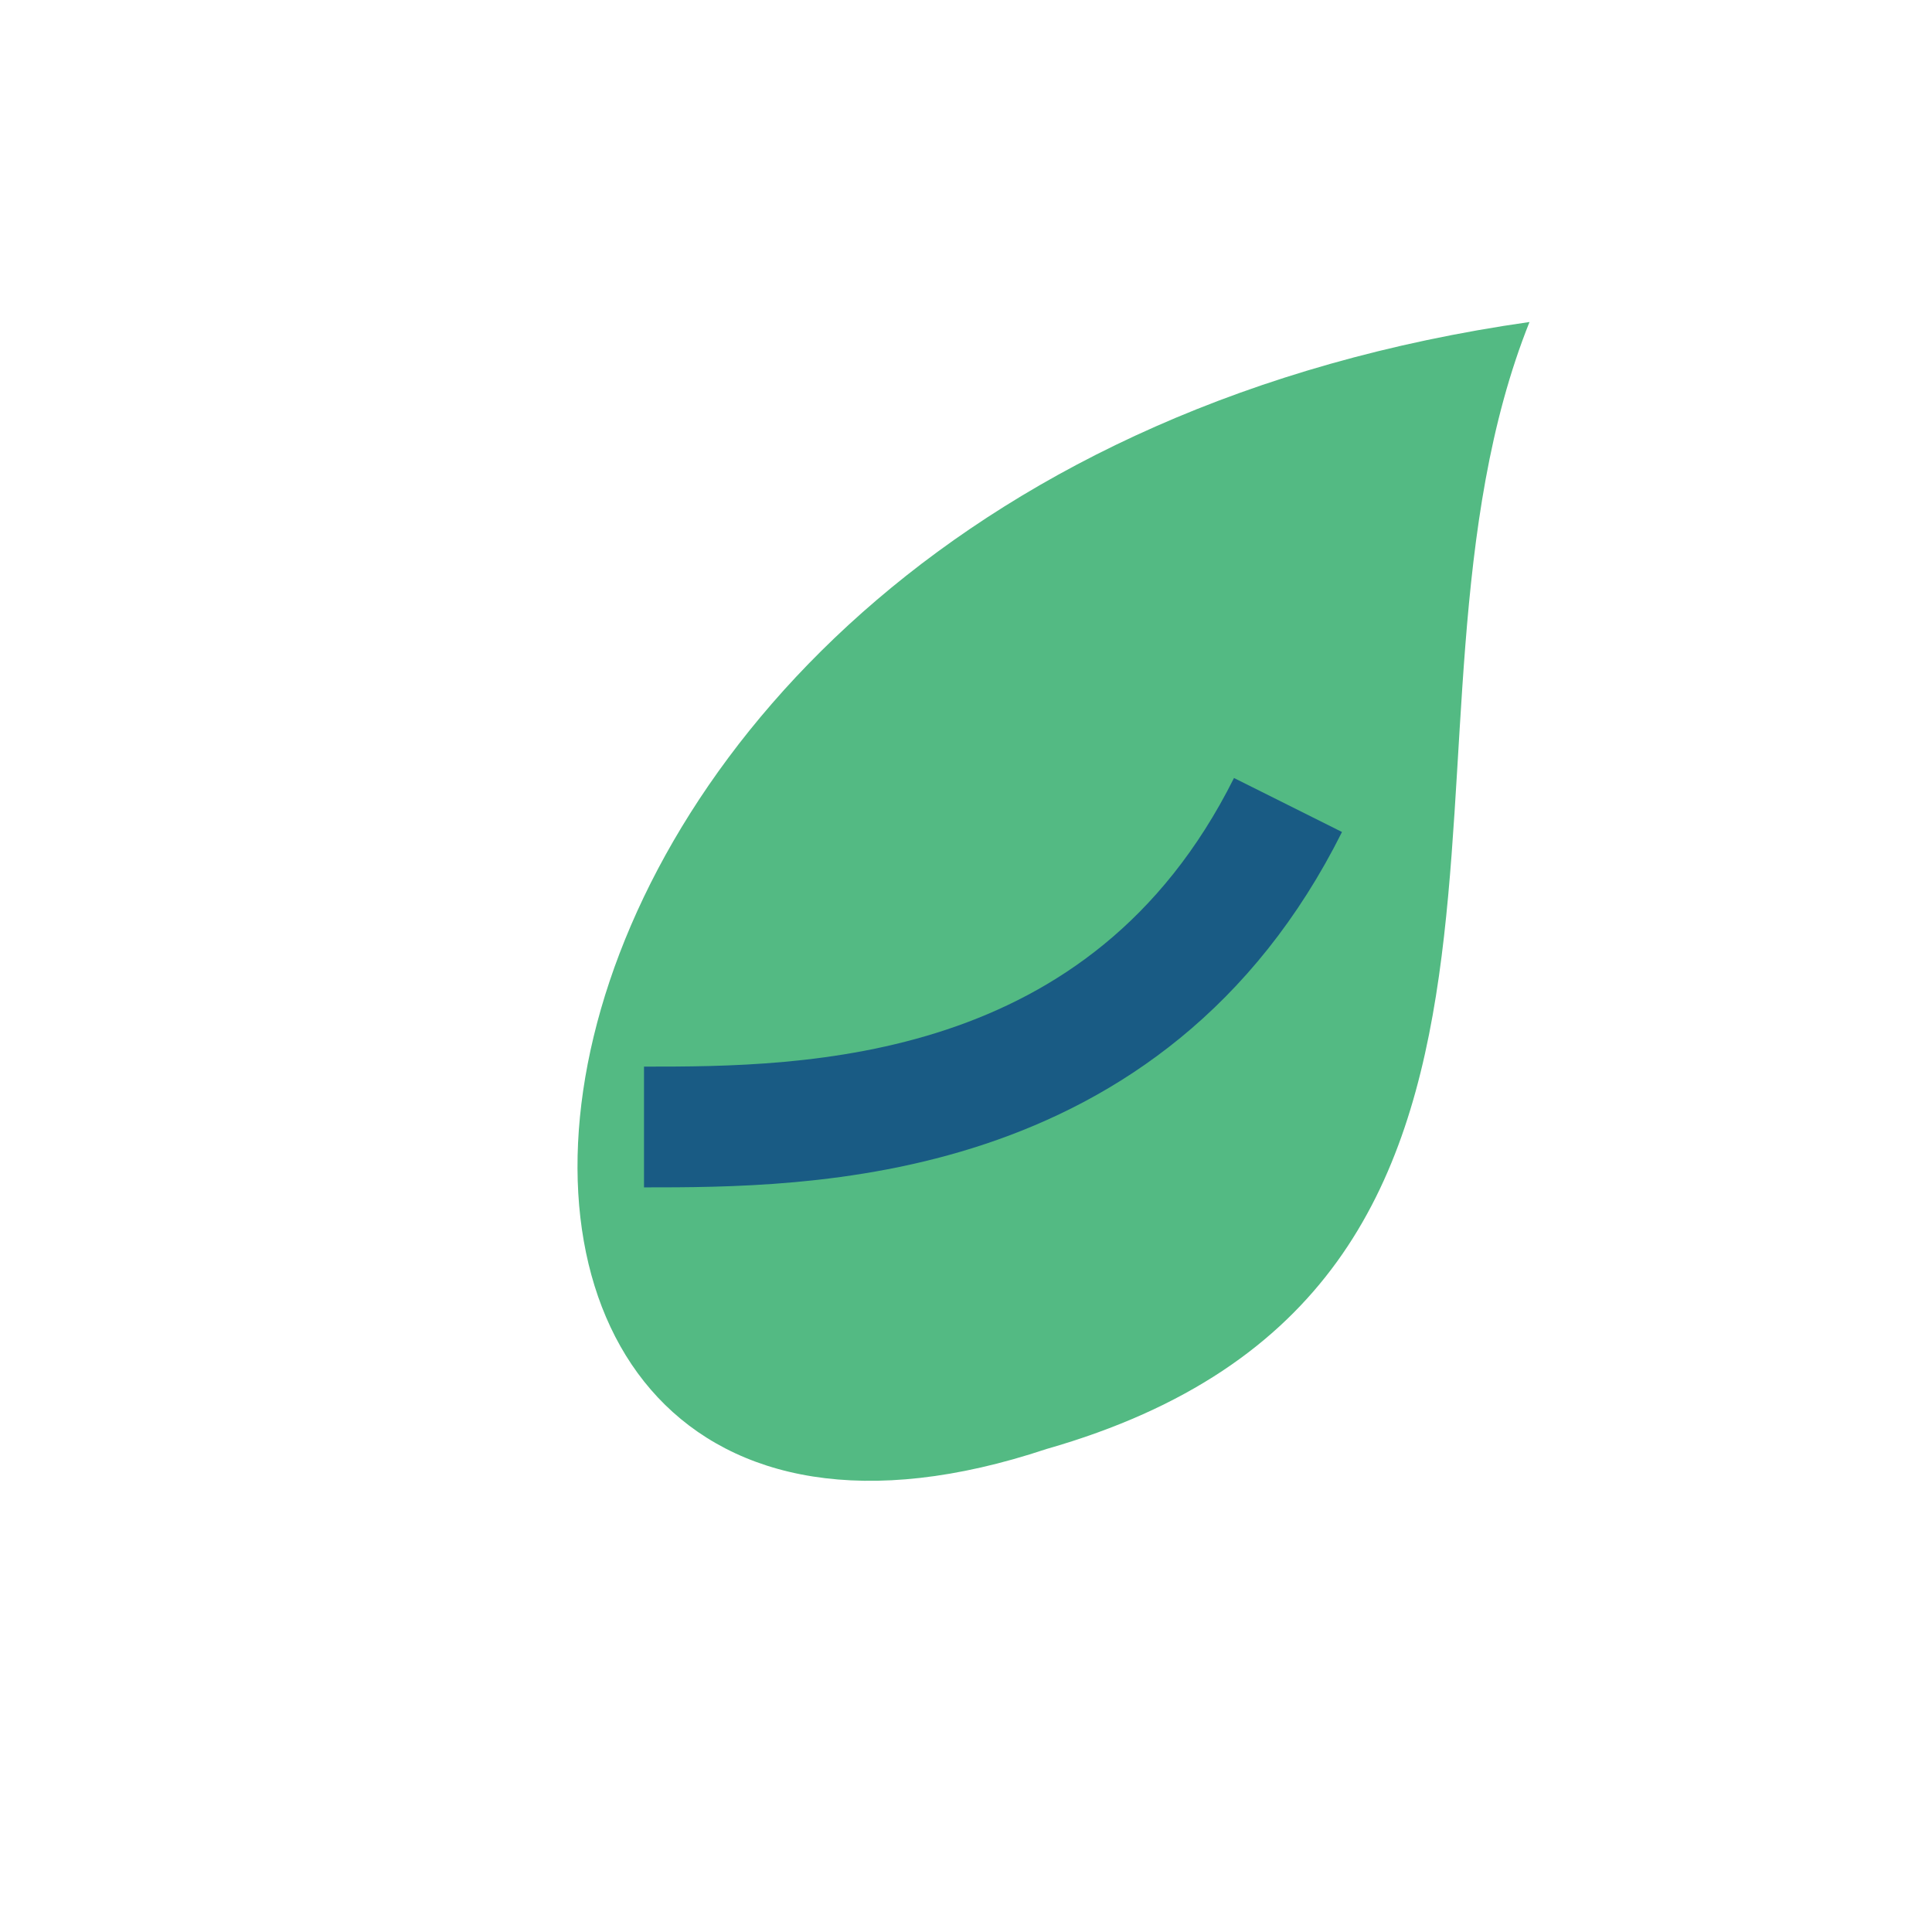 <?xml version="1.0" encoding="UTF-8"?>
<svg xmlns="http://www.w3.org/2000/svg" width="24" height="24" viewBox="0 0 24 24"><path d="M19 4C5 6 4 21 13 18c7-2 4-9 6-14z" fill="#53BA83"/><path d="M8 14c2 0 6 0 8-4" stroke="#195B84" stroke-width="1.5" fill="none"/></svg>